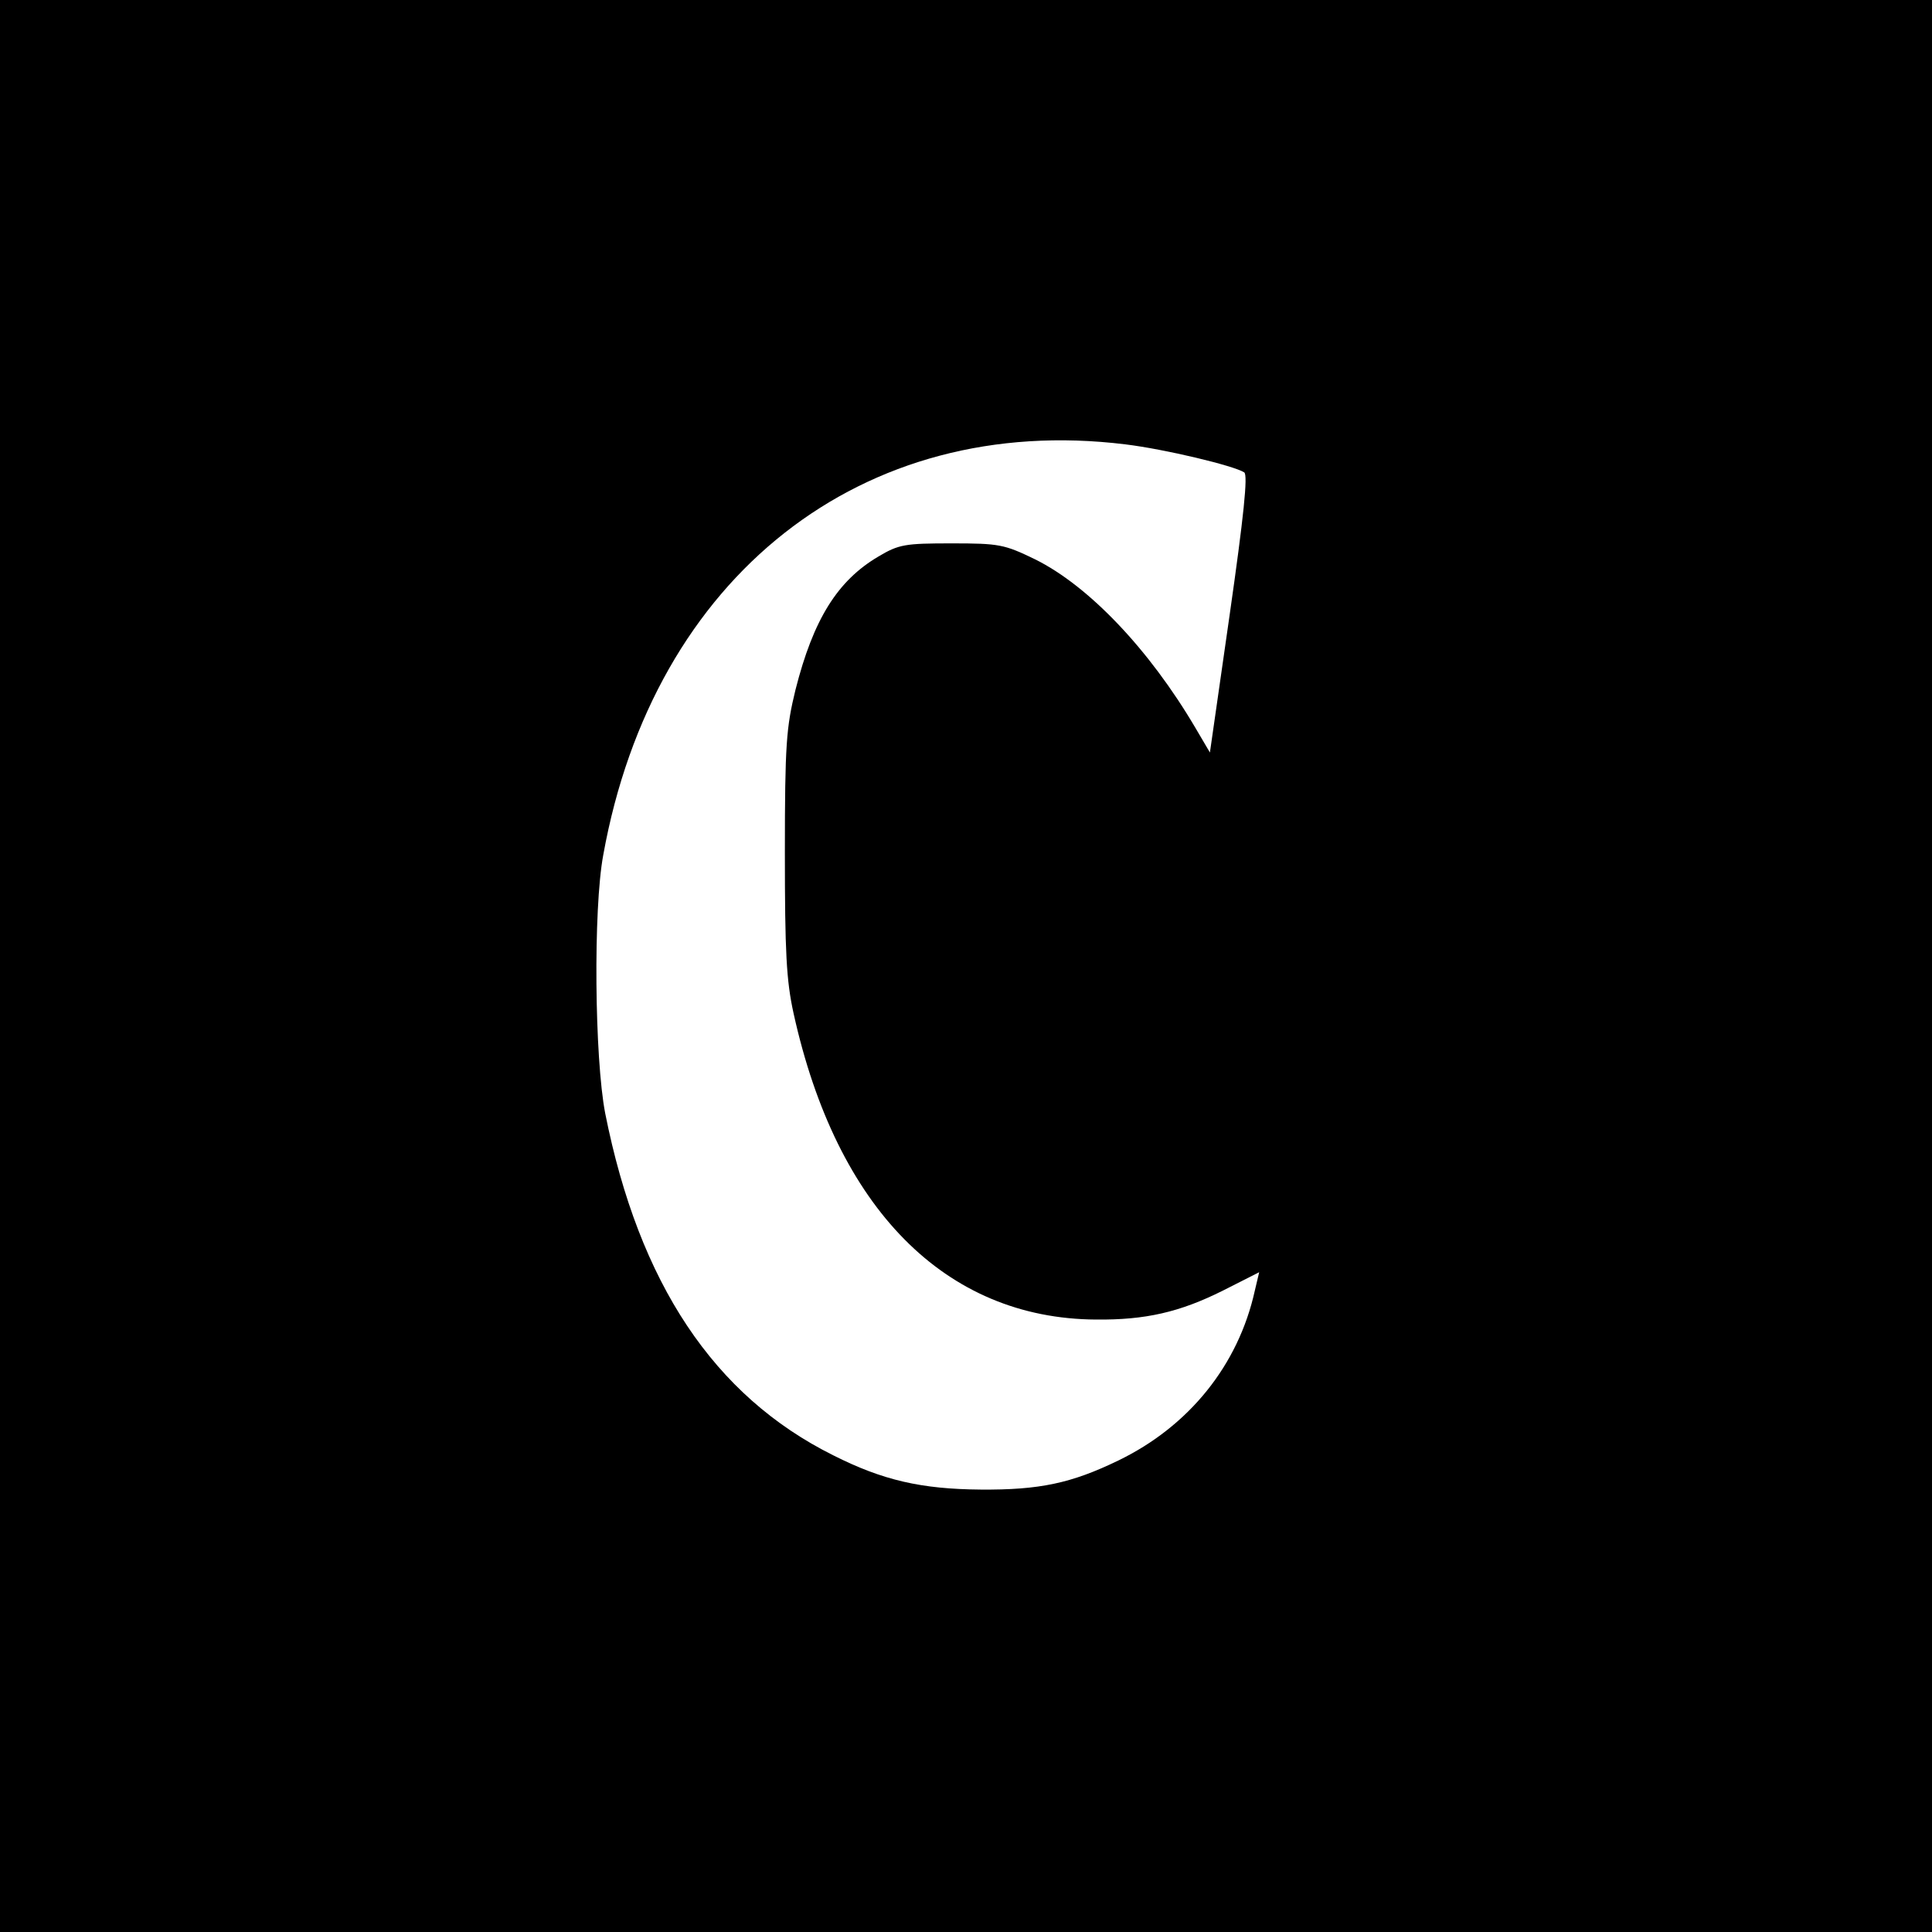 <?xml version="1.0" standalone="no"?>
<!DOCTYPE svg PUBLIC "-//W3C//DTD SVG 20010904//EN"
 "http://www.w3.org/TR/2001/REC-SVG-20010904/DTD/svg10.dtd">
<svg version="1.0" xmlns="http://www.w3.org/2000/svg"
 width="400pt" height="400pt" viewBox="0 0 400 400"
 preserveAspectRatio="xMidYMid meet">
<g transform="translate(0,400) scale(0.1,-0.1)"
fill="#000000" stroke="none">
<path d="M0 2000 l0 -2000 2000 0 2000 0 0 2000 0 2000 -2000 0 -2000 0 0
-2000z m2330 1080 c82 -10 224 -44 246 -58 8 -5 -1 -91 -30 -294 l-41 -286
-30 51 c-96 163 -221 294 -332 349 -64 31 -74 33 -173 33 -96 0 -109 -2 -151
-27 -85 -50 -135 -130 -172 -276 -19 -78 -22 -112 -22 -337 0 -206 3 -265 18
-333 89 -404 314 -632 626 -634 102 -1 173 15 263 60 l75 38 -9 -38 c-34 -154
-136 -281 -283 -352 -97 -47 -163 -61 -285 -60 -122 1 -202 19 -305 71 -247
123 -402 356 -472 708 -22 114 -25 423 -4 535 104 577 536 917 1081 850z"/>
</g>
</svg>
